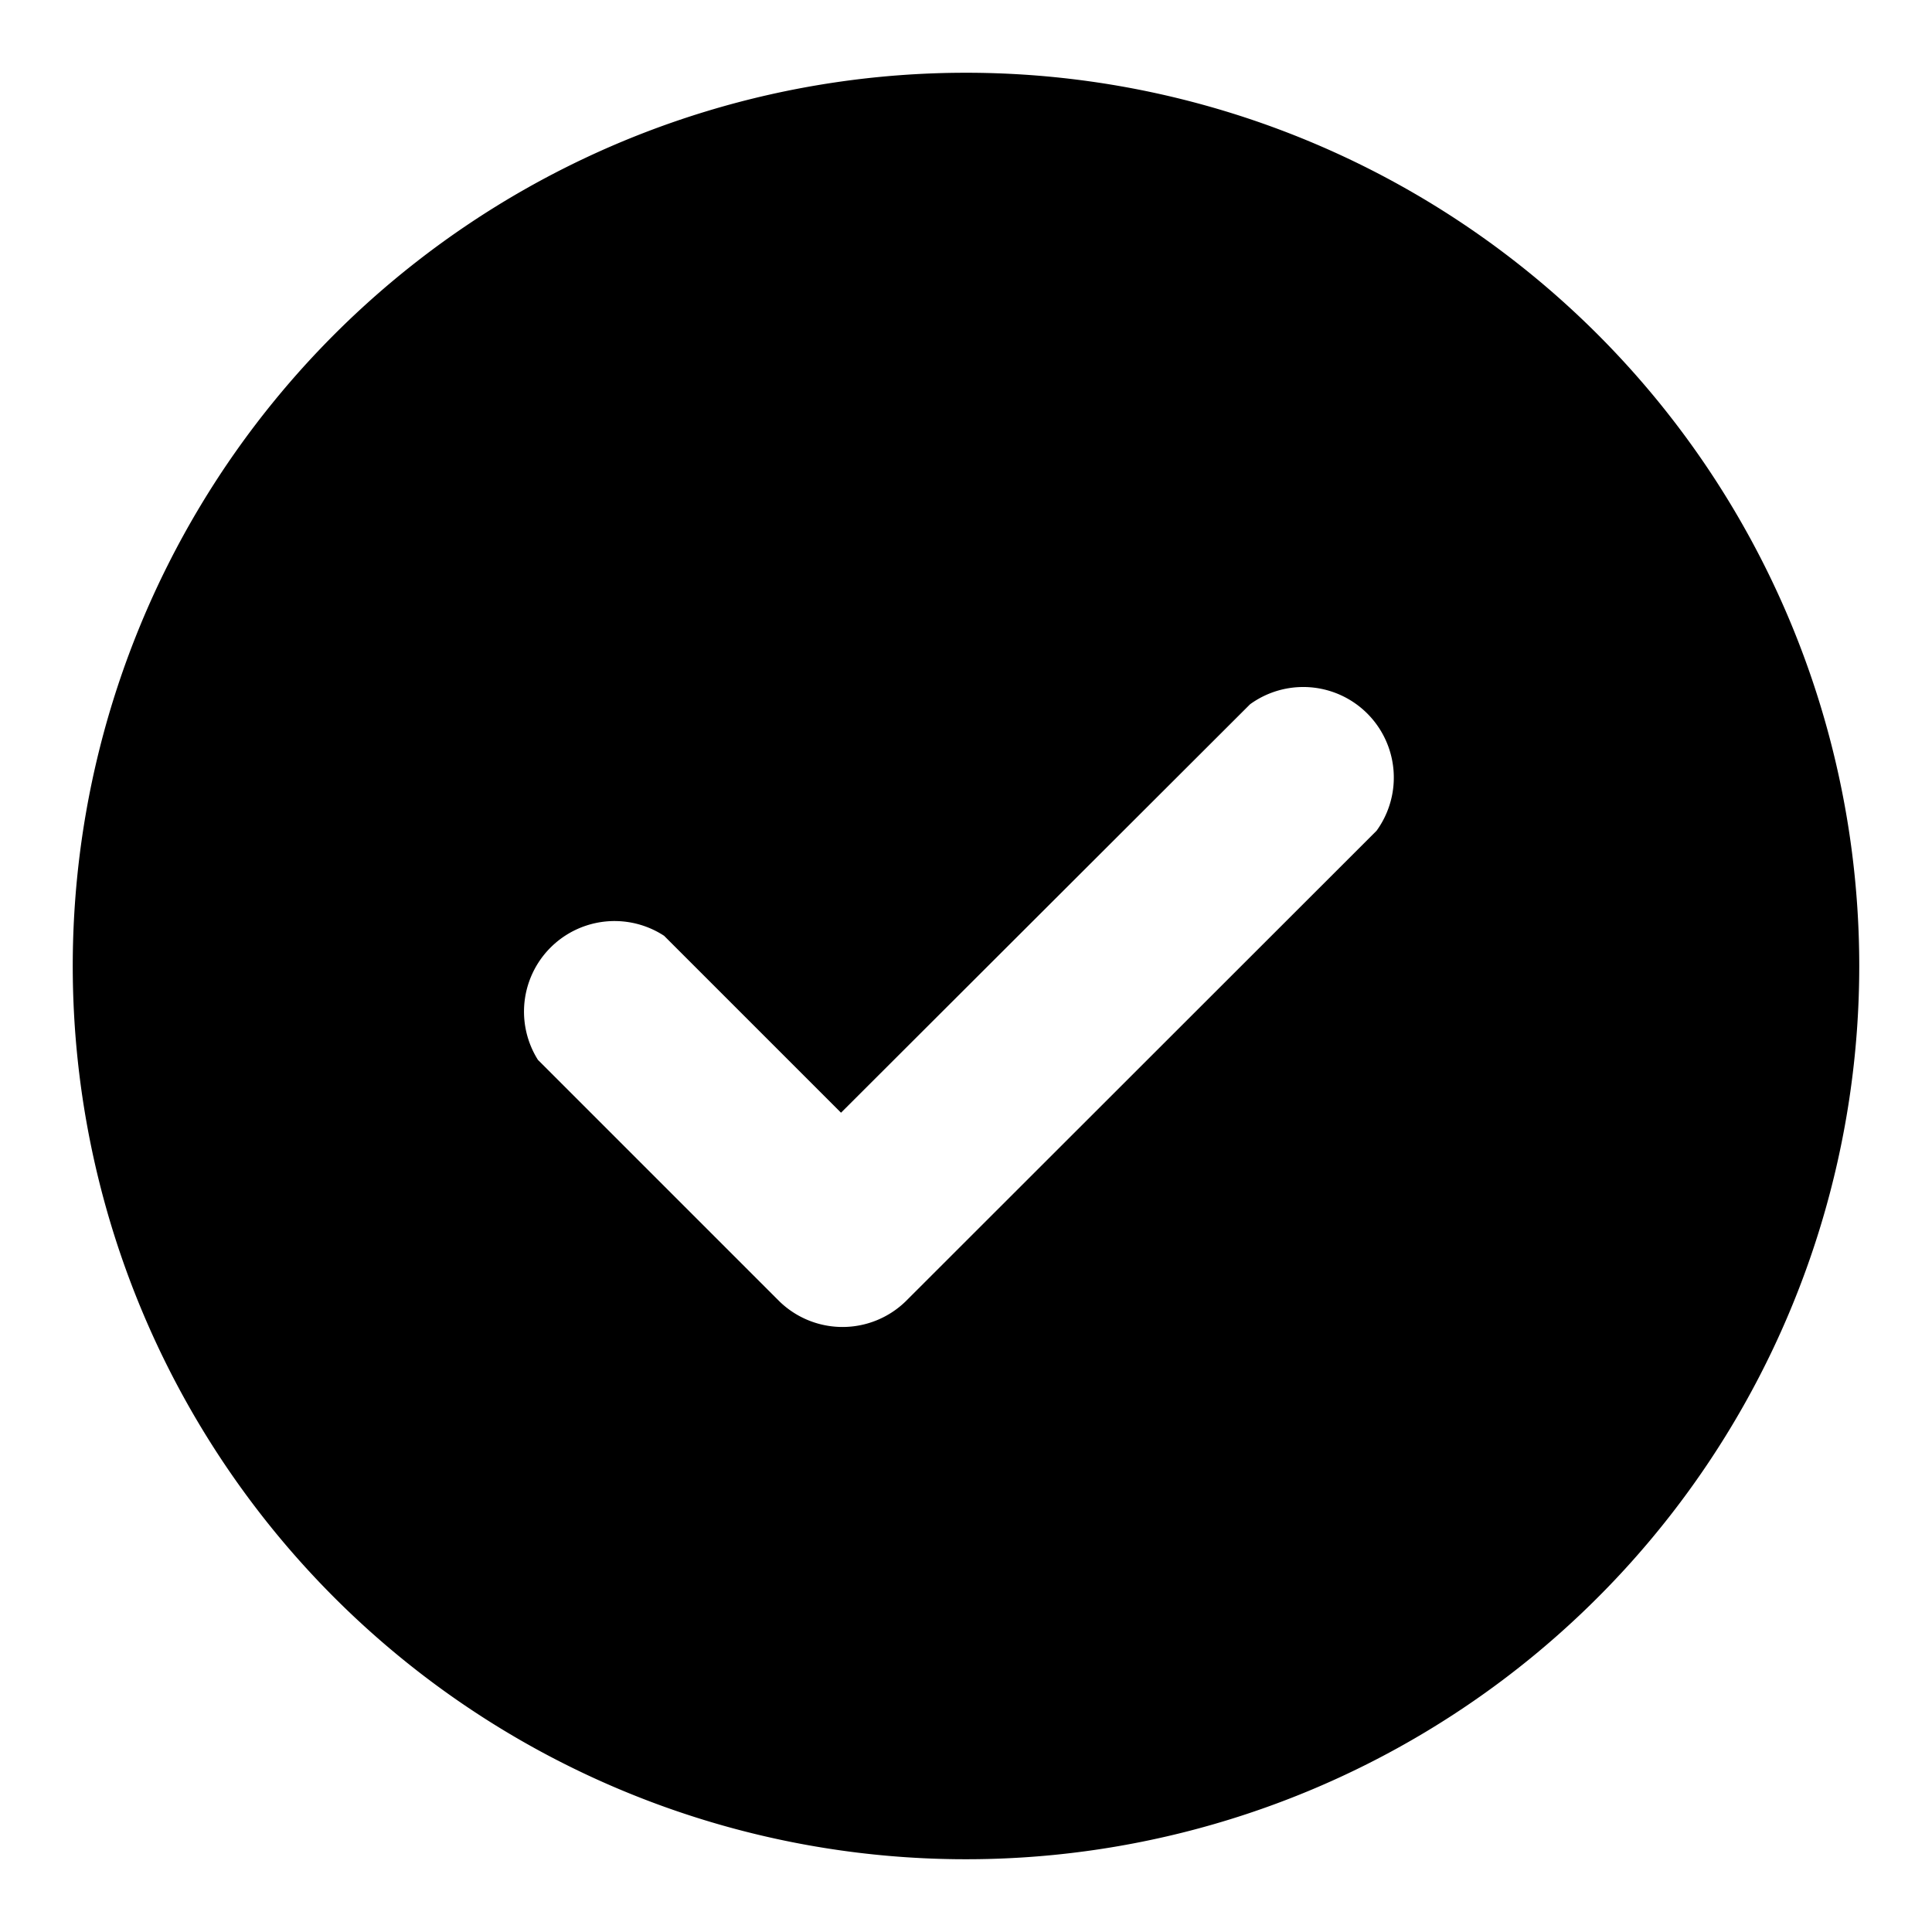 <svg xmlns="http://www.w3.org/2000/svg" viewBox="0 0 64 64"><path fill="#000000" d="M32,2.41A29.59,29.59,0,1,0,61.59,32,29.59,29.59,0,0,0,32,2.41ZM45.6,27.52,30,43.11a3,3,0,0,1-4.18,0l-8-8A3,3,0,0,1,22,31l5.86,5.86L41.41,23.33a3,3,0,0,1,4.19,4.19Z"/></svg>